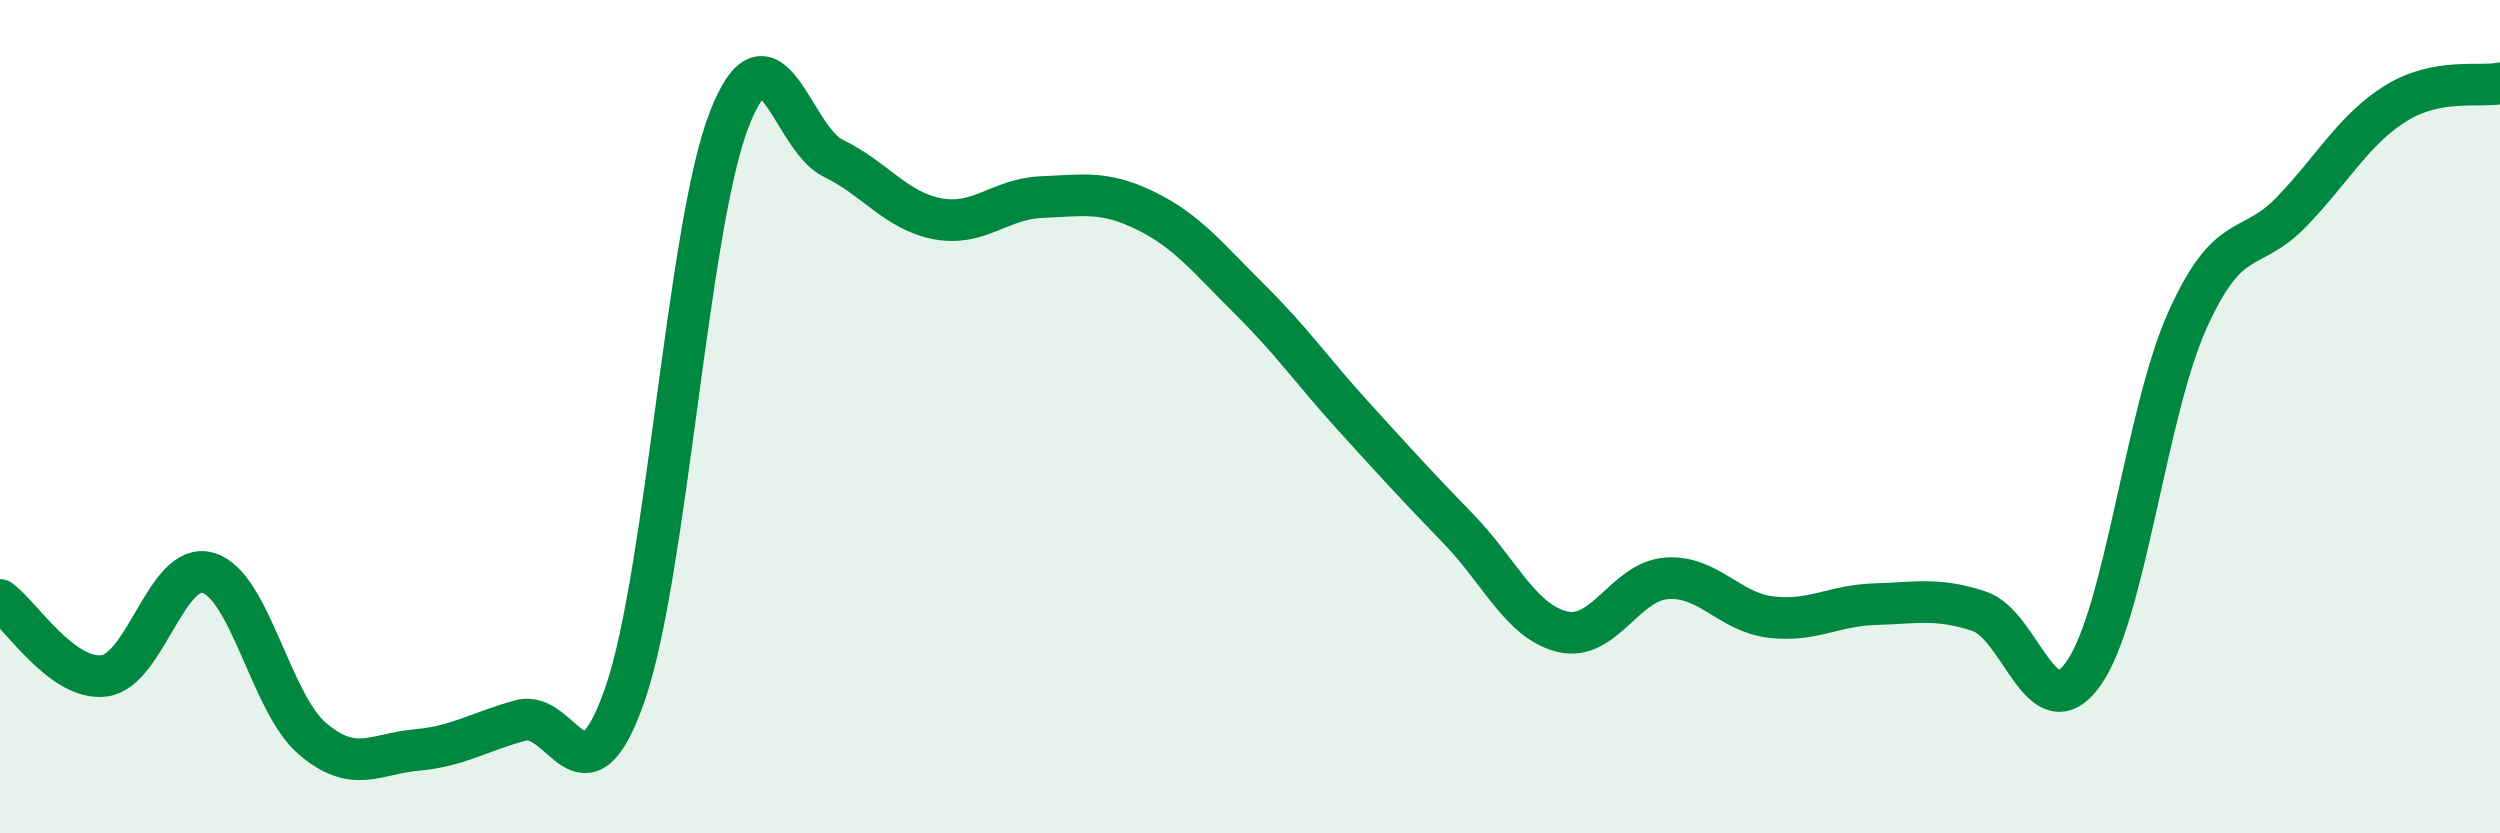 
    <svg width="60" height="20" viewBox="0 0 60 20" xmlns="http://www.w3.org/2000/svg">
      <path
        d="M 0,14.4 C 0.5,14.76 1.5,16.35 2.5,16.22 C 3.5,16.09 4,13.45 5,13.75 C 6,14.05 6.5,16.88 7.5,17.73 C 8.5,18.58 9,18.09 10,18 C 11,17.91 11.5,17.56 12.5,17.29 C 13.5,17.02 14,19.54 15,16.66 C 16,13.78 16.5,5.44 17.5,2.87 C 18.5,0.3 19,3.32 20,3.8 C 21,4.28 21.5,5.06 22.5,5.25 C 23.5,5.44 24,4.77 25,4.73 C 26,4.69 26.5,4.57 27.5,5.06 C 28.5,5.55 29,6.2 30,7.19 C 31,8.18 31.5,8.91 32.5,10.01 C 33.5,11.11 34,11.66 35,12.69 C 36,13.72 36.5,14.92 37.5,15.16 C 38.5,15.4 39,13.95 40,13.88 C 41,13.81 41.5,14.69 42.5,14.81 C 43.5,14.93 44,14.53 45,14.5 C 46,14.47 46.5,14.34 47.5,14.67 C 48.5,15 49,17.57 50,16.17 C 51,14.77 51.5,9.9 52.5,7.68 C 53.5,5.46 54,6.12 55,5.08 C 56,4.04 56.5,3.1 57.5,2.48 C 58.5,1.86 59.5,2.1 60,2L60 20L0 20Z"
        fill="#008740"
        opacity="0.1"
        stroke-linecap="round"
        stroke-linejoin="round"
      />
      <path
        d="M 0,14.4 C 0.5,14.76 1.5,16.35 2.5,16.22 C 3.5,16.09 4,13.45 5,13.75 C 6,14.05 6.5,16.88 7.5,17.73 C 8.5,18.58 9,18.09 10,18 C 11,17.91 11.5,17.56 12.5,17.29 C 13.5,17.02 14,19.54 15,16.66 C 16,13.78 16.5,5.44 17.5,2.87 C 18.5,0.3 19,3.32 20,3.8 C 21,4.28 21.5,5.06 22.5,5.25 C 23.5,5.44 24,4.77 25,4.73 C 26,4.69 26.5,4.57 27.5,5.06 C 28.5,5.55 29,6.2 30,7.19 C 31,8.18 31.5,8.91 32.5,10.01 C 33.5,11.11 34,11.66 35,12.69 C 36,13.72 36.5,14.92 37.5,15.16 C 38.5,15.4 39,13.95 40,13.88 C 41,13.81 41.5,14.69 42.5,14.81 C 43.5,14.93 44,14.53 45,14.5 C 46,14.47 46.5,14.34 47.5,14.67 C 48.5,15 49,17.57 50,16.17 C 51,14.77 51.5,9.9 52.5,7.68 C 53.5,5.46 54,6.12 55,5.08 C 56,4.04 56.5,3.1 57.5,2.48 C 58.5,1.86 59.5,2.1 60,2"
        stroke="#008740"
        stroke-width="1"
        fill="none"
        stroke-linecap="round"
        stroke-linejoin="round"
      />
    </svg>
  